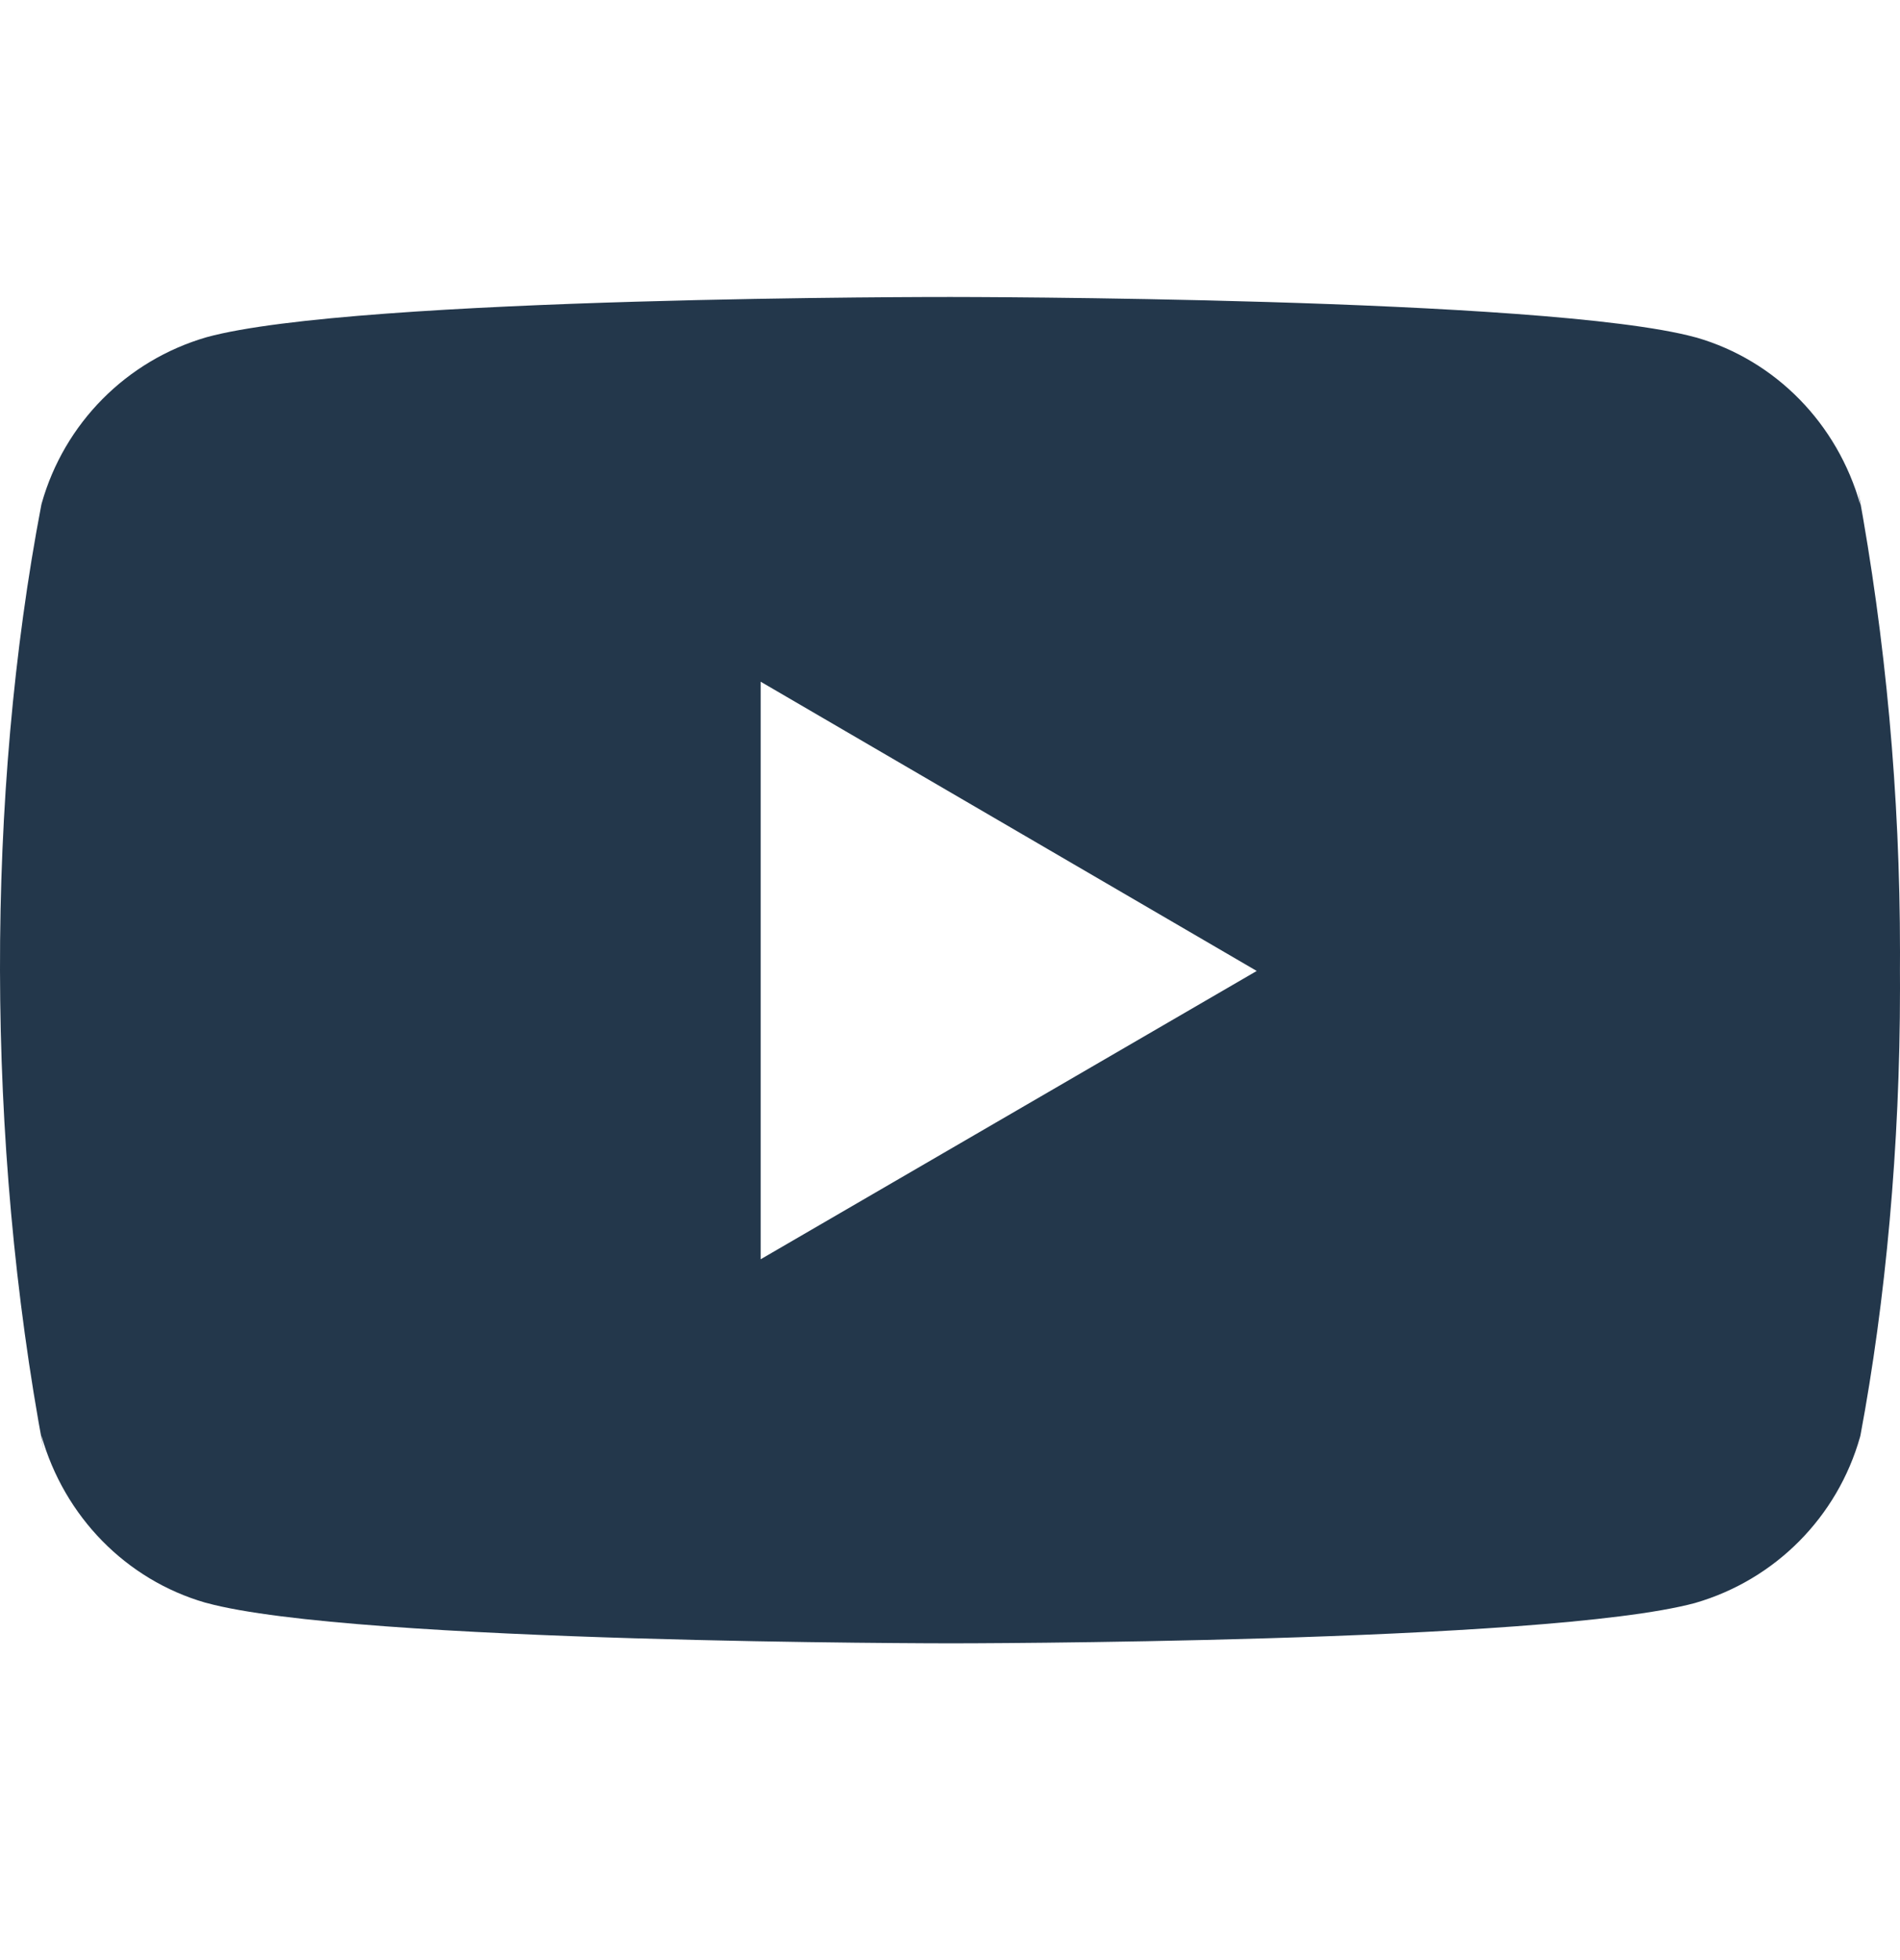 <svg width="32" height="33" viewBox="0 0 32 33" fill="none" xmlns="http://www.w3.org/2000/svg">
<g clip-path="url(#clip0_1_12)">
<path d="M31.292 8.239L31.332 8.5C30.946 7.128 29.902 6.069 28.575 5.684L28.547 5.677C26.052 5 16.014 5 16.014 5C16.014 5 6 4.987 3.48 5.677C2.128 6.069 1.083 7.128 0.703 8.472L0.696 8.5C-0.236 13.368 -0.242 19.217 0.738 24.429L0.696 24.165C1.083 25.537 2.127 26.596 3.454 26.981L3.482 26.988C5.974 27.667 16.015 27.667 16.015 27.667C16.015 27.667 26.027 27.667 28.548 26.988C29.902 26.596 30.947 25.537 31.327 24.193L31.334 24.165C31.758 21.901 32 19.296 32 16.635C32 16.537 32 16.439 31.999 16.34C32 16.249 32 16.141 32 16.033C32 13.371 31.758 10.765 31.292 8.239ZM12.811 21.201V11.477L21.166 16.347L12.811 21.201Z" fill="#23374B"/>
</g>
<defs>
<clipPath id="clip0_1_12">
<rect width="32" height="32.667" fill="white"/>
</clipPath>
</defs>
</svg>
